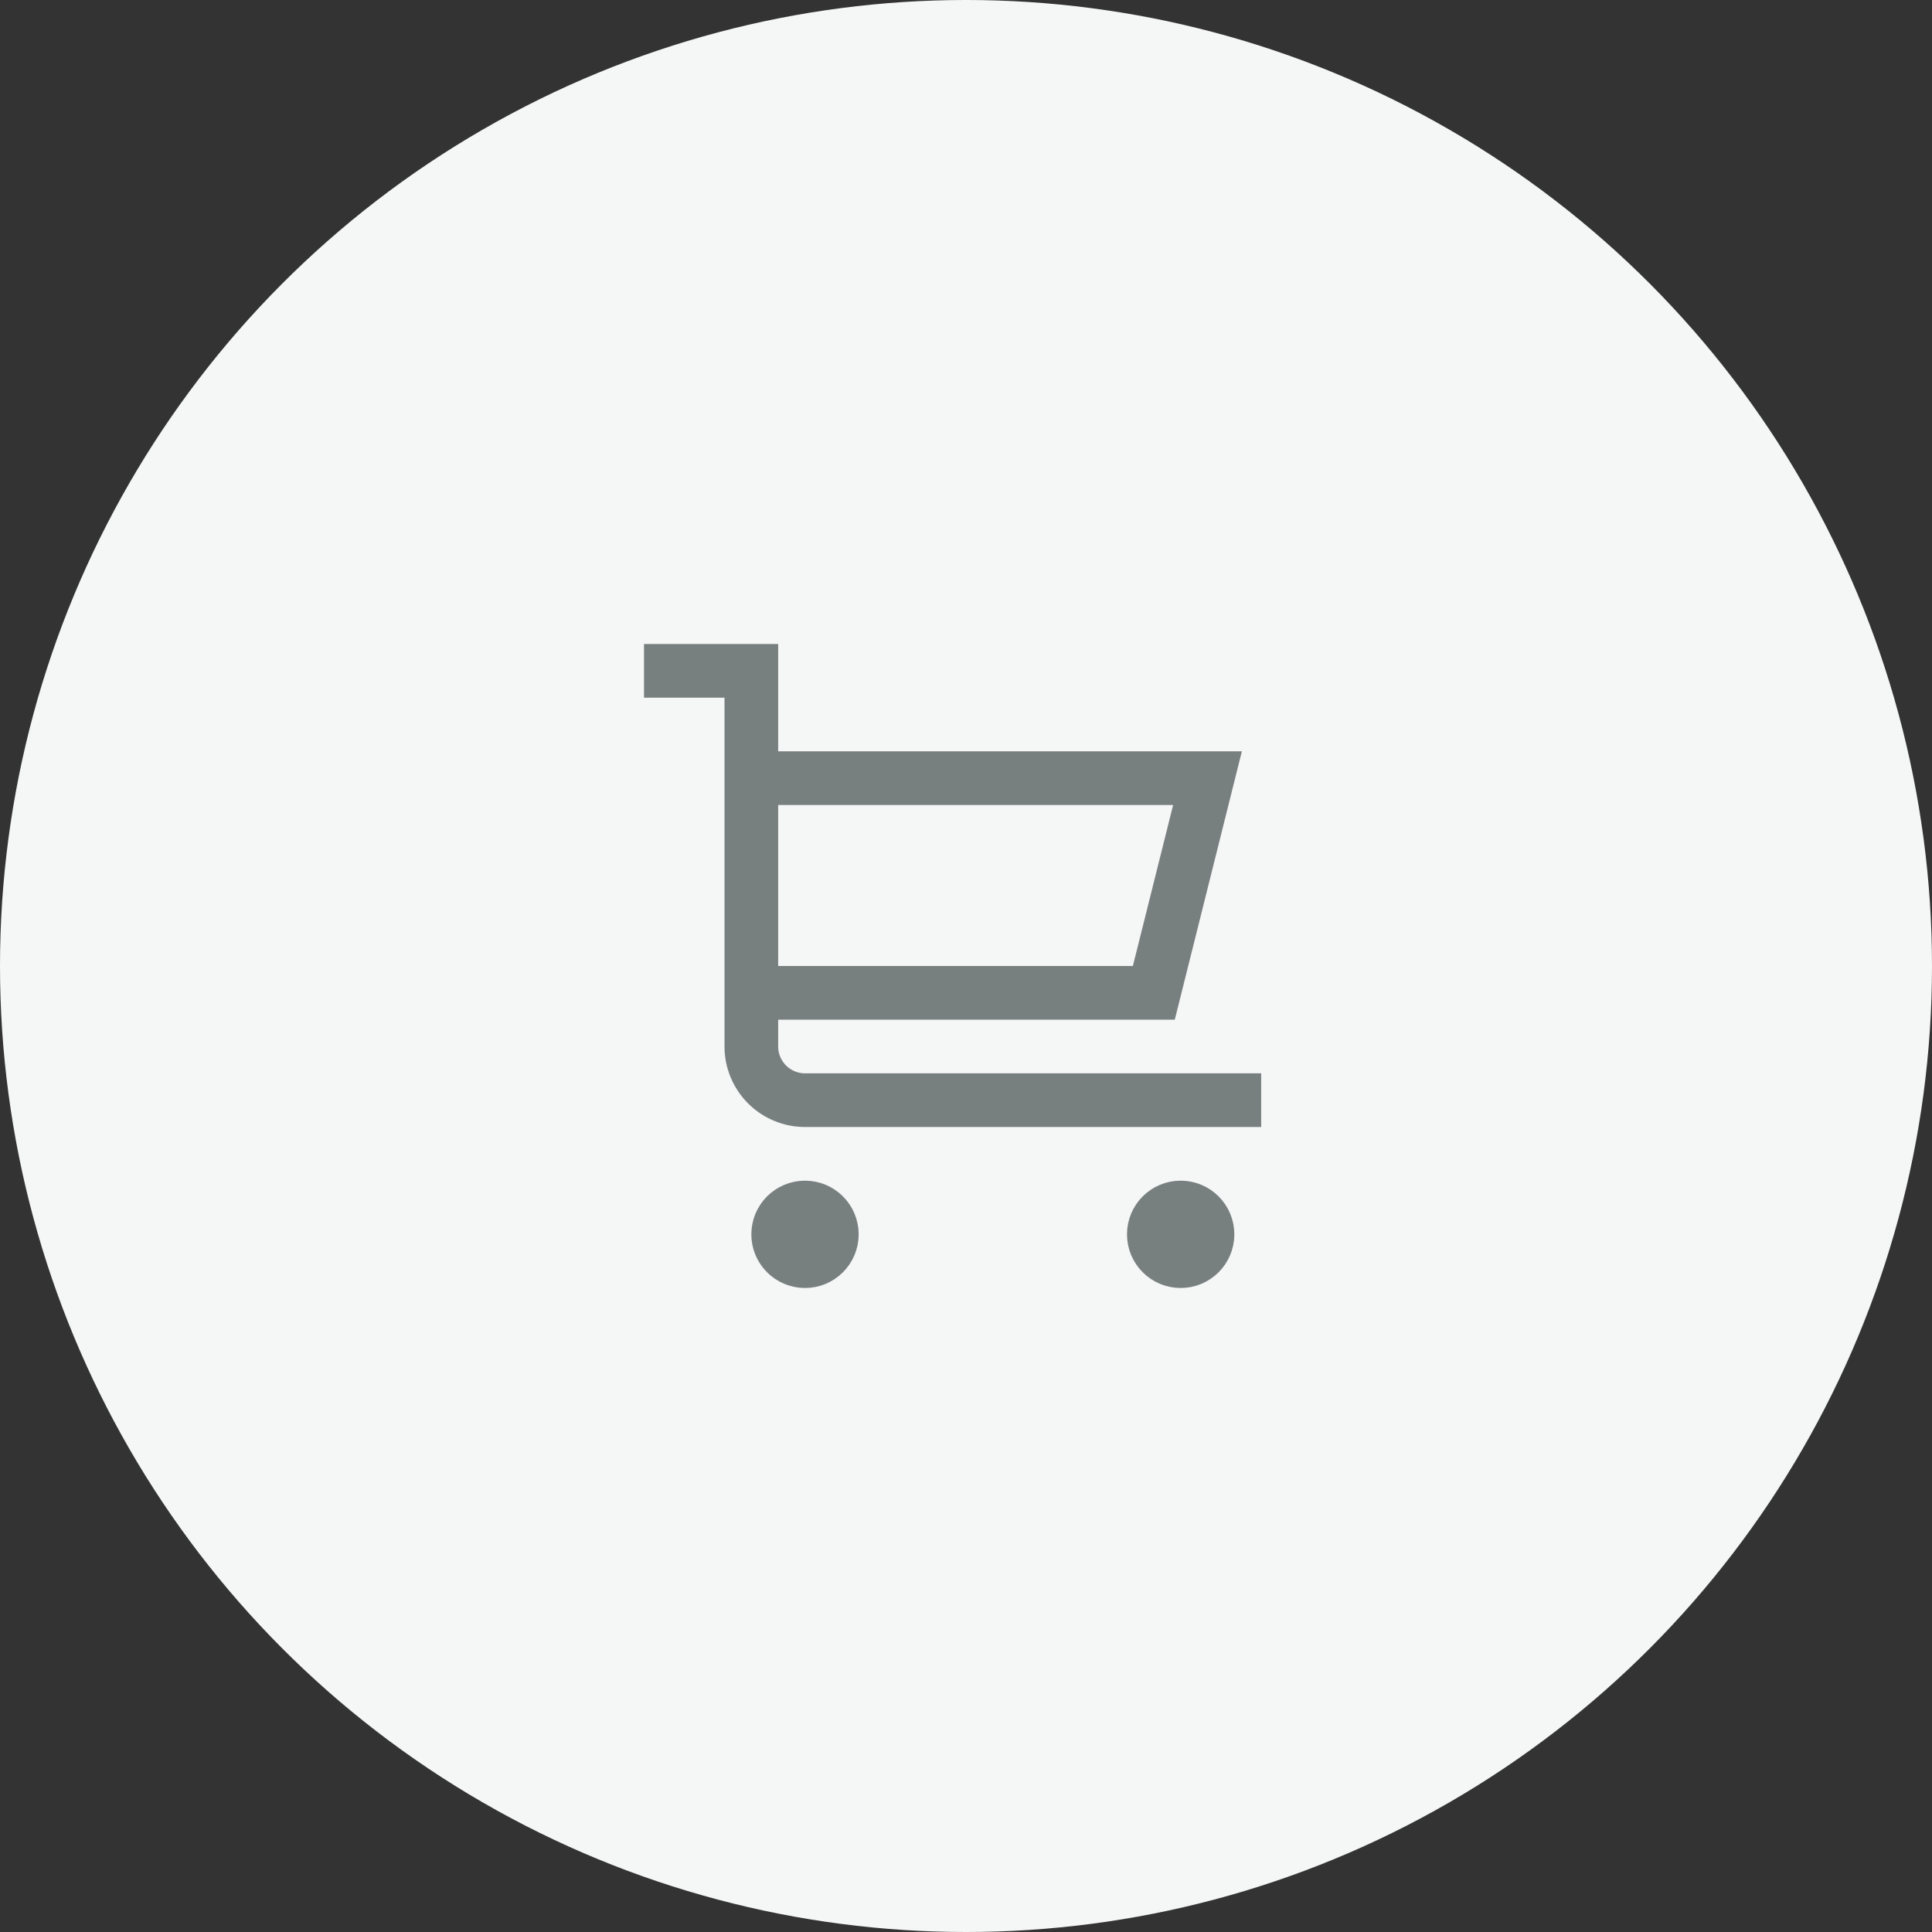 <svg width="72" height="72" viewBox="0 0 72 72" fill="none" xmlns="http://www.w3.org/2000/svg">
<rect x="0" y="0" width="72" height="72" fill="#333333" stroke="none"/>
<circle cx="36" cy="36" r="36" fill="#F5F6F6"/>
<mask id="path-2-inside-1_1127_3902" fill="white">
<path d="M30 47C30.552 47 31 46.552 31 46C31 45.448 30.552 45 30 45C29.448 45 29 45.448 29 46C29 46.552 29.448 47 30 47Z"/>
</mask>
<path d="M29 46C29 45.448 29.448 45 30 45V49C31.657 49 33 47.657 33 46H29ZM30 45C30.552 45 31 45.448 31 46H27C27 47.657 28.343 49 30 49V45ZM31 46C31 46.552 30.552 47 30 47V43C28.343 43 27 44.343 27 46H31ZM30 47C29.448 47 29 46.552 29 46H33C33 44.343 31.657 43 30 43V47Z" fill="#787F7F" mask="url(#path-2-inside-1_1127_3902)"/>
<mask id="path-4-inside-2_1127_3902" fill="white">
<path d="M44 47C44.552 47 45 46.552 45 46C45 45.448 44.552 45 44 45C43.448 45 43 45.448 43 46C43 46.552 43.448 47 44 47Z"/>
</mask>
<path d="M43 46C43 45.448 43.448 45 44 45V49C45.657 49 47 47.657 47 46H43ZM44 45C44.552 45 45 45.448 45 46H41C41 47.657 42.343 49 44 49V45ZM45 46C45 46.552 44.552 47 44 47V43C42.343 43 41 44.343 41 46H45ZM44 47C43.448 47 43 46.552 43 46H47C47 44.343 45.657 43 44 43V47Z" fill="#787F7F" mask="url(#path-4-inside-2_1127_3902)"/>
<path d="M30 47C30.552 47 31 46.552 31 46C31 45.448 30.552 45 30 45C29.448 45 29 45.448 29 46C29 46.552 29.448 47 30 47Z" stroke="#787F7F" stroke-width="2" stroke-miterlimit="10" stroke-linecap="square"/>
<path d="M44 47C44.552 47 45 46.552 45 46C45 45.448 44.552 45 44 45C43.448 45 43 45.448 43 46C43 46.552 43.448 47 44 47Z" stroke="#787F7F" stroke-width="2" stroke-miterlimit="10" stroke-linecap="square"/>
<path d="M25 25H28V39C28 39.53 28.211 40.039 28.586 40.414C28.961 40.789 29.47 41 30 41H46" stroke="#787F7F" stroke-width="2" stroke-miterlimit="10" stroke-linecap="square"/>
<path d="M28 29H45L43 37H28" stroke="#787F7F" stroke-width="2" stroke-miterlimit="10"/>
</svg>
